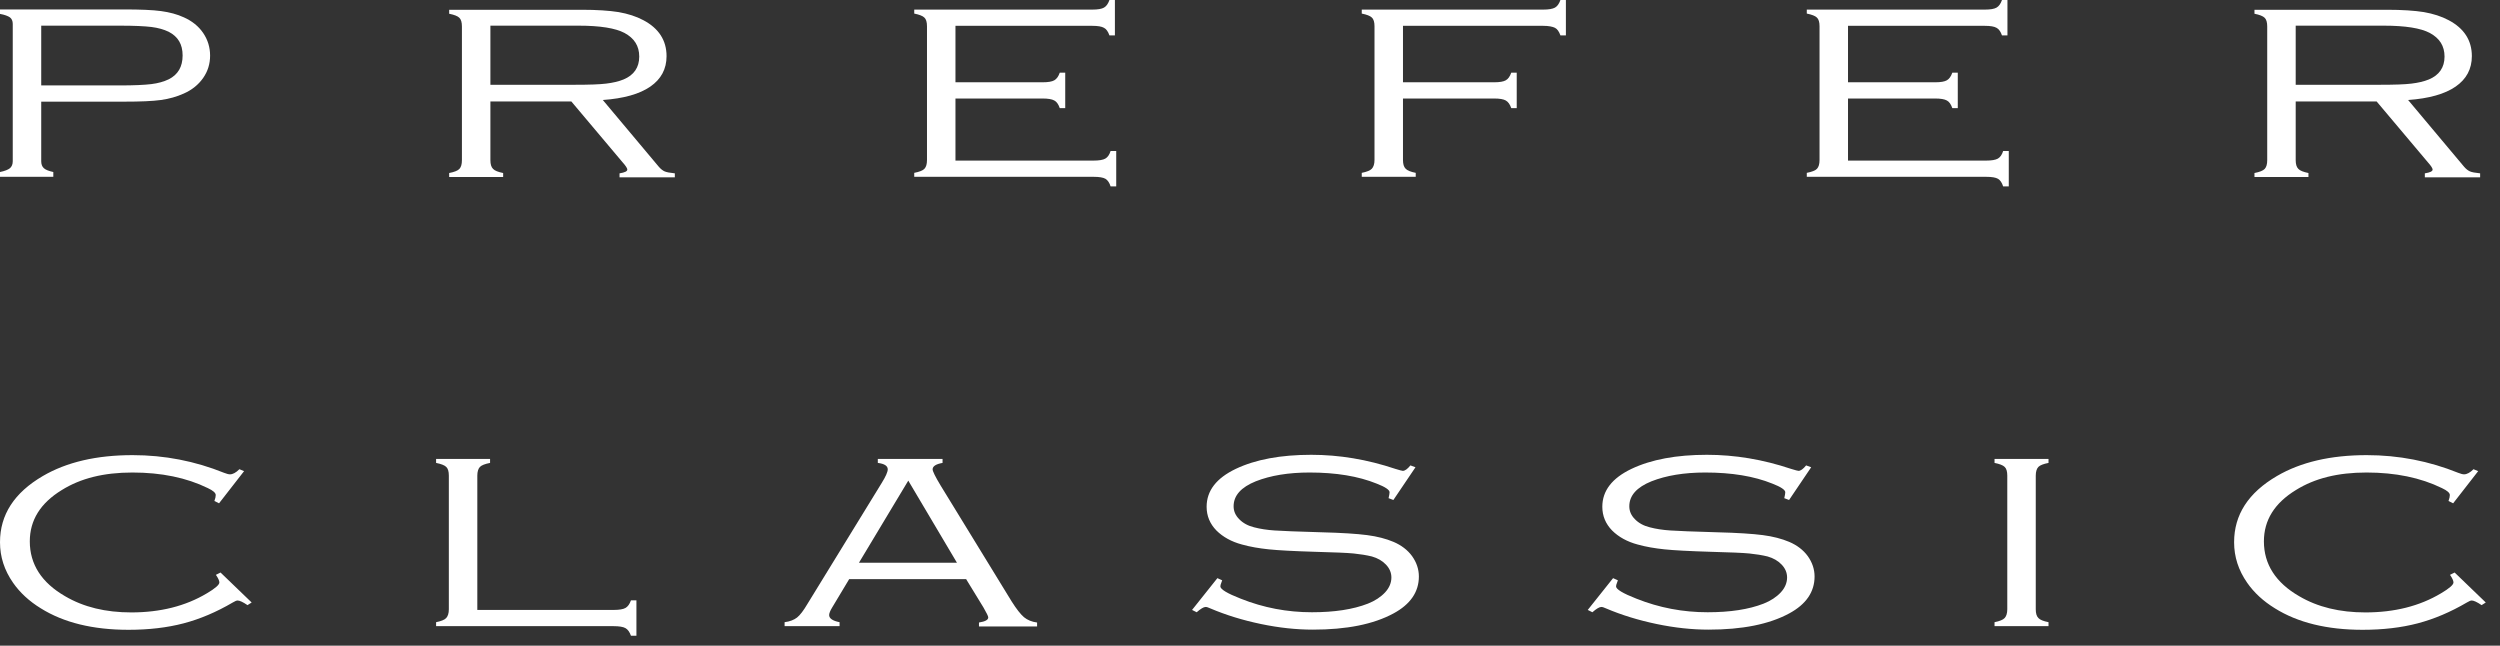 <svg width="151" height="39" viewBox="0 0 151 39" fill="none" xmlns="http://www.w3.org/2000/svg">
<rect x="0" y="0" width="151" height="39" fill="#333333" stroke="none"/>
<path d="M2.49 6.14V9.74C2.49 9.92 2.54 10.06 2.65 10.16C2.76 10.26 2.95 10.33 3.22 10.39V10.68H0V10.39C0.29 10.33 0.49 10.25 0.6 10.16C0.71 10.06 0.77 9.93 0.77 9.74V1.44C0.77 1.27 0.71 1.13 0.6 1.05C0.49 0.97 0.28 0.89 0 0.84V0.57H7.47C8.47 0.57 9.22 0.6 9.73 0.67C10.24 0.74 10.7 0.86 11.11 1.05C11.6 1.27 11.99 1.58 12.27 1.99C12.55 2.4 12.69 2.86 12.69 3.36C12.69 3.86 12.55 4.31 12.27 4.71C11.99 5.11 11.6 5.43 11.1 5.65C10.68 5.84 10.22 5.97 9.72 6.04C9.21 6.11 8.47 6.14 7.48 6.14H2.49ZM2.49 5.16H7.24C8.1 5.16 8.73 5.13 9.14 5.08C9.55 5.03 9.9 4.93 10.19 4.79C10.75 4.51 11.03 4.03 11.03 3.35C11.03 2.67 10.75 2.21 10.19 1.92C9.9 1.78 9.55 1.68 9.15 1.63C8.74 1.58 8.11 1.55 7.24 1.55H2.49V5.15V5.16Z" fill="white"/>
<path d="M29.62 6.11V9.67C29.62 9.92 29.67 10.09 29.78 10.2C29.88 10.31 30.09 10.39 30.39 10.45V10.69H27.13V10.45C27.44 10.39 27.65 10.31 27.75 10.2C27.85 10.09 27.9 9.92 27.9 9.67V1.6C27.9 1.35 27.85 1.17 27.74 1.07C27.64 0.97 27.43 0.89 27.13 0.83V0.59H35.14C36.05 0.59 36.79 0.64 37.36 0.73C37.93 0.83 38.43 0.99 38.86 1.22C39.79 1.71 40.26 2.44 40.26 3.39C40.26 4.17 39.93 4.78 39.28 5.23C38.63 5.68 37.67 5.95 36.41 6.04L39.79 10.07C39.91 10.21 40.03 10.3 40.14 10.35C40.25 10.4 40.46 10.44 40.76 10.47V10.71H37.42V10.47C37.73 10.42 37.89 10.35 37.89 10.24C37.89 10.17 37.8 10.02 37.61 9.81L34.51 6.13H29.61L29.62 6.11ZM29.62 5.12H34.75C35.58 5.12 36.2 5.1 36.61 5.05C37.02 5 37.37 4.92 37.66 4.8C38.29 4.54 38.61 4.07 38.61 3.42C38.61 2.77 38.31 2.31 37.72 1.99C37.17 1.7 36.25 1.55 34.94 1.55H29.62V5.12Z" fill="white"/>
<path d="M57.71 5.95V9.7H66.04C66.38 9.7 66.62 9.66 66.76 9.58C66.9 9.5 67.01 9.35 67.08 9.12H67.42V11.26H67.08C67.01 11.03 66.9 10.88 66.77 10.8C66.63 10.72 66.4 10.68 66.06 10.68H55.22V10.44C55.53 10.38 55.74 10.3 55.84 10.19C55.94 10.08 55.99 9.91 55.99 9.66V1.59C55.99 1.34 55.94 1.16 55.83 1.06C55.73 0.96 55.52 0.88 55.22 0.82V0.58H65.97C66.31 0.58 66.54 0.54 66.68 0.46C66.82 0.38 66.93 0.23 67.01 0H67.34V2.14H67.01C66.93 1.91 66.82 1.75 66.68 1.68C66.54 1.6 66.31 1.56 65.97 1.56H57.71V4.97H62.97C63.31 4.97 63.54 4.93 63.68 4.85C63.82 4.77 63.93 4.62 64.01 4.39H64.34V6.53H64.01C63.93 6.3 63.82 6.14 63.68 6.07C63.54 5.99 63.3 5.95 62.97 5.95H57.71Z" fill="white"/>
<path d="M84.74 5.94V9.66C84.74 9.91 84.79 10.08 84.9 10.19C85 10.3 85.21 10.38 85.51 10.44V10.68H82.25V10.44C82.55 10.38 82.76 10.3 82.86 10.19C82.96 10.08 83.02 9.91 83.02 9.66V1.59C83.02 1.34 82.97 1.16 82.86 1.06C82.76 0.96 82.55 0.88 82.25 0.82V0.58H93.21C93.54 0.58 93.77 0.54 93.92 0.46C94.06 0.38 94.17 0.23 94.25 0H94.58V2.14H94.25C94.17 1.91 94.06 1.75 93.92 1.68C93.78 1.61 93.54 1.56 93.21 1.56H84.74V4.97H90.24C90.58 4.97 90.81 4.93 90.95 4.85C91.09 4.77 91.2 4.62 91.28 4.39H91.61V6.53H91.28C91.2 6.3 91.09 6.15 90.95 6.07C90.81 5.99 90.58 5.95 90.24 5.95H84.74V5.94Z" fill="white"/>
<path d="M111.62 5.95V9.7H119.95C120.29 9.7 120.53 9.66 120.67 9.58C120.81 9.5 120.92 9.35 120.99 9.12H121.33V11.26H120.99C120.92 11.03 120.81 10.88 120.68 10.8C120.54 10.72 120.31 10.68 119.97 10.68H109.13V10.44C109.44 10.38 109.65 10.3 109.75 10.19C109.85 10.08 109.9 9.91 109.9 9.66V1.59C109.9 1.34 109.85 1.16 109.74 1.06C109.64 0.96 109.43 0.88 109.13 0.82V0.58H119.88C120.22 0.58 120.45 0.54 120.59 0.46C120.73 0.38 120.84 0.23 120.92 0H121.25V2.14H120.92C120.84 1.91 120.73 1.75 120.59 1.68C120.45 1.6 120.22 1.56 119.88 1.56H111.62V4.97H116.88C117.22 4.97 117.45 4.93 117.59 4.85C117.73 4.77 117.84 4.62 117.92 4.39H118.25V6.53H117.92C117.84 6.3 117.73 6.14 117.59 6.07C117.45 5.99 117.21 5.95 116.88 5.95H111.62Z" fill="white"/>
<path d="M138.66 6.11V9.67C138.66 9.92 138.71 10.09 138.82 10.2C138.92 10.31 139.13 10.39 139.43 10.45V10.69H136.17V10.45C136.48 10.39 136.69 10.31 136.79 10.2C136.89 10.09 136.94 9.92 136.94 9.67V1.6C136.94 1.35 136.89 1.17 136.78 1.07C136.68 0.97 136.47 0.89 136.17 0.83V0.59H144.18C145.09 0.59 145.83 0.64 146.4 0.73C146.97 0.83 147.47 0.99 147.9 1.22C148.83 1.71 149.3 2.44 149.3 3.39C149.3 4.17 148.97 4.78 148.32 5.23C147.67 5.68 146.71 5.95 145.45 6.04L148.83 10.07C148.95 10.21 149.07 10.3 149.18 10.35C149.29 10.4 149.5 10.44 149.8 10.47V10.71H146.46V10.47C146.77 10.42 146.93 10.35 146.93 10.24C146.93 10.17 146.84 10.02 146.65 9.81L143.55 6.13H138.65L138.66 6.11ZM138.66 5.12H143.79C144.62 5.12 145.24 5.1 145.65 5.05C146.06 5 146.41 4.92 146.7 4.8C147.33 4.54 147.65 4.07 147.65 3.42C147.65 2.77 147.35 2.31 146.76 1.99C146.21 1.7 145.29 1.55 143.98 1.55H138.66V5.12Z" fill="white"/>
<path d="M14.74 28.46L13.23 30.4L12.95 30.26C13.01 30.1 13.03 29.98 13.03 29.9C13.03 29.77 12.87 29.63 12.55 29.48C11.26 28.85 9.74 28.54 8 28.54C6.26 28.54 4.87 28.89 3.73 29.6C2.44 30.39 1.8 31.42 1.8 32.7C1.8 34.08 2.51 35.19 3.93 36.01C5.05 36.67 6.38 36.99 7.93 36.99C9.68 36.99 11.2 36.61 12.49 35.84C13 35.54 13.25 35.32 13.25 35.18C13.25 35.08 13.18 34.92 13.04 34.72L13.32 34.58L15.2 36.39L14.95 36.55C14.67 36.36 14.47 36.27 14.35 36.27C14.29 36.27 14.19 36.31 14.06 36.39C13.07 36.97 12.08 37.39 11.09 37.65C10.1 37.91 8.99 38.04 7.76 38.04C5.62 38.04 3.85 37.61 2.46 36.74C1.76 36.31 1.2 35.79 0.79 35.2C0.26 34.44 0 33.63 0 32.75C0 31.09 0.86 29.76 2.59 28.75C4.03 27.91 5.83 27.49 8.01 27.49C9.94 27.49 11.78 27.85 13.54 28.56C13.69 28.62 13.81 28.65 13.89 28.65C14.06 28.65 14.25 28.55 14.46 28.34L14.75 28.46H14.74Z" fill="white"/>
<path d="M28.83 36.84H37.06C37.4 36.84 37.64 36.8 37.78 36.72C37.92 36.64 38.03 36.49 38.11 36.26H38.44V38.4H38.11C38.03 38.17 37.92 38.02 37.78 37.94C37.64 37.86 37.4 37.82 37.06 37.82H26.34V37.58C26.64 37.52 26.85 37.44 26.95 37.33C27.05 37.22 27.11 37.05 27.11 36.8V28.73C27.11 28.48 27.06 28.3 26.95 28.2C26.85 28.1 26.64 28.02 26.34 27.96V27.72H29.6V27.96C29.29 28.02 29.09 28.1 28.99 28.2C28.89 28.3 28.83 28.48 28.83 28.73V36.84Z" fill="white"/>
<path d="M58.37 34.98H51.29L50.27 36.68C50.14 36.89 50.08 37.05 50.08 37.15C50.08 37.35 50.29 37.5 50.71 37.58V37.82H47.39V37.58C47.71 37.54 47.96 37.44 48.14 37.3C48.32 37.16 48.54 36.87 48.78 36.46L53.25 29.18C53.5 28.78 53.62 28.5 53.62 28.35C53.62 28.14 53.42 28.01 53.02 27.96V27.72H56.93V27.96C56.53 28.03 56.33 28.16 56.33 28.35C56.33 28.46 56.49 28.79 56.81 29.32L61.1 36.32C61.39 36.78 61.64 37.1 61.85 37.28C62.06 37.45 62.32 37.56 62.64 37.6V37.84H59.13V37.6C59.51 37.54 59.69 37.44 59.69 37.29C59.69 37.22 59.59 37.02 59.4 36.69L58.36 34.99L58.37 34.98ZM57.8 33.99L54.86 29.03L51.88 33.99H57.8Z" fill="white"/>
<path d="M85.49 28.23L84.16 30.2L83.87 30.09C83.91 29.92 83.93 29.8 83.93 29.73C83.93 29.59 83.67 29.41 83.15 29.21C82.04 28.76 80.69 28.54 79.1 28.54C77.82 28.54 76.74 28.72 75.85 29.07C74.96 29.43 74.51 29.93 74.51 30.58C74.51 30.87 74.62 31.13 74.85 31.36C75.07 31.59 75.38 31.76 75.75 31.85C76.13 31.95 76.54 32.01 76.98 32.04C77.42 32.07 78.37 32.11 79.82 32.15C81.03 32.18 81.95 32.24 82.57 32.32C83.19 32.4 83.72 32.54 84.17 32.73C84.64 32.93 85.02 33.22 85.29 33.59C85.56 33.97 85.7 34.38 85.7 34.82C85.7 35.75 85.19 36.5 84.17 37.05C82.95 37.71 81.33 38.03 79.3 38.03C78.3 38.03 77.26 37.92 76.16 37.69C75.06 37.46 74.05 37.15 73.11 36.75C72.98 36.69 72.89 36.66 72.82 36.66C72.7 36.66 72.52 36.77 72.28 36.98L72 36.84L73.53 34.92L73.82 35.05C73.8 35.12 73.78 35.17 73.77 35.19C73.73 35.29 73.71 35.36 73.71 35.42C73.71 35.59 74.12 35.84 74.94 36.16C76.32 36.71 77.75 36.98 79.24 36.98C80.6 36.98 81.72 36.81 82.62 36.46C83.05 36.29 83.4 36.06 83.66 35.78C83.92 35.5 84.04 35.19 84.04 34.88C84.04 34.59 83.93 34.33 83.71 34.1C83.49 33.87 83.21 33.71 82.86 33.61C82.53 33.53 82.16 33.47 81.76 33.43C81.35 33.39 80.59 33.36 79.47 33.33C78.15 33.29 77.2 33.24 76.63 33.18C76.06 33.12 75.52 33.03 75.02 32.89C74.38 32.72 73.86 32.43 73.47 32.04C73.08 31.64 72.88 31.16 72.88 30.61C72.88 29.64 73.47 28.88 74.64 28.32C75.84 27.75 77.36 27.47 79.2 27.47C80.89 27.47 82.58 27.75 84.28 28.32C84.54 28.4 84.69 28.44 84.73 28.44C84.86 28.44 85.01 28.33 85.19 28.11L85.49 28.22V28.23Z" fill="white"/>
<path d="M109.39 28.23L108.06 30.2L107.77 30.09C107.81 29.92 107.83 29.8 107.83 29.73C107.83 29.59 107.57 29.41 107.05 29.21C105.94 28.76 104.59 28.54 103 28.54C101.72 28.54 100.64 28.72 99.75 29.07C98.86 29.43 98.41 29.93 98.41 30.58C98.41 30.87 98.52 31.13 98.75 31.36C98.97 31.59 99.28 31.76 99.65 31.85C100.03 31.95 100.44 32.01 100.88 32.04C101.32 32.07 102.27 32.11 103.72 32.15C104.93 32.18 105.85 32.24 106.47 32.32C107.09 32.4 107.62 32.54 108.07 32.73C108.54 32.93 108.92 33.22 109.19 33.59C109.46 33.97 109.6 34.38 109.6 34.82C109.6 35.75 109.09 36.5 108.07 37.05C106.85 37.71 105.23 38.03 103.2 38.03C102.2 38.03 101.16 37.92 100.06 37.69C98.96 37.46 97.95 37.15 97.01 36.75C96.88 36.69 96.79 36.66 96.72 36.66C96.6 36.66 96.42 36.77 96.18 36.98L95.9 36.84L97.43 34.92L97.72 35.05C97.7 35.12 97.68 35.17 97.67 35.19C97.63 35.29 97.61 35.36 97.61 35.42C97.61 35.59 98.02 35.84 98.84 36.16C100.22 36.71 101.65 36.98 103.14 36.98C104.5 36.98 105.62 36.81 106.52 36.46C106.95 36.29 107.3 36.06 107.56 35.78C107.82 35.5 107.94 35.19 107.94 34.88C107.94 34.59 107.83 34.33 107.61 34.1C107.39 33.87 107.11 33.71 106.76 33.61C106.43 33.53 106.06 33.47 105.66 33.43C105.25 33.39 104.49 33.36 103.37 33.33C102.05 33.29 101.1 33.24 100.53 33.18C99.96 33.12 99.42 33.03 98.92 32.89C98.28 32.72 97.76 32.43 97.37 32.04C96.98 31.64 96.78 31.16 96.78 30.61C96.78 29.64 97.37 28.88 98.54 28.32C99.74 27.75 101.26 27.47 103.1 27.47C104.79 27.47 106.48 27.75 108.18 28.32C108.44 28.4 108.59 28.44 108.63 28.44C108.76 28.44 108.91 28.33 109.09 28.11L109.39 28.22V28.23Z" fill="white"/>
<path d="M121.24 36.8V28.73C121.24 28.48 121.19 28.3 121.08 28.2C120.98 28.1 120.77 28.02 120.47 27.96V27.72H123.73V27.96C123.42 28.02 123.22 28.1 123.12 28.2C123.02 28.3 122.96 28.48 122.96 28.73V36.8C122.96 37.05 123.01 37.22 123.12 37.33C123.22 37.44 123.43 37.52 123.73 37.58V37.82H120.47V37.58C120.77 37.52 120.98 37.44 121.08 37.33C121.18 37.22 121.24 37.05 121.24 36.8Z" fill="white"/>
<path d="M149.68 28.46L148.17 30.4L147.89 30.26C147.95 30.1 147.97 29.98 147.97 29.9C147.97 29.77 147.81 29.63 147.49 29.48C146.2 28.85 144.68 28.54 142.94 28.54C141.2 28.54 139.81 28.89 138.67 29.6C137.38 30.39 136.74 31.42 136.74 32.7C136.74 34.08 137.45 35.19 138.87 36.01C139.99 36.67 141.32 36.99 142.87 36.99C144.62 36.99 146.14 36.61 147.43 35.84C147.94 35.54 148.19 35.32 148.19 35.18C148.19 35.08 148.12 34.92 147.98 34.72L148.26 34.58L150.14 36.39L149.89 36.55C149.61 36.36 149.41 36.27 149.29 36.27C149.23 36.27 149.13 36.31 149 36.39C148.01 36.97 147.02 37.39 146.03 37.65C145.04 37.91 143.93 38.04 142.7 38.04C140.56 38.04 138.79 37.61 137.4 36.74C136.7 36.31 136.14 35.79 135.73 35.2C135.2 34.44 134.94 33.63 134.94 32.75C134.94 31.09 135.8 29.76 137.53 28.75C138.97 27.91 140.77 27.49 142.95 27.49C144.88 27.49 146.72 27.85 148.48 28.56C148.63 28.62 148.75 28.65 148.83 28.65C149 28.65 149.19 28.55 149.4 28.34L149.69 28.46H149.68Z" fill="white"/>
</svg>
